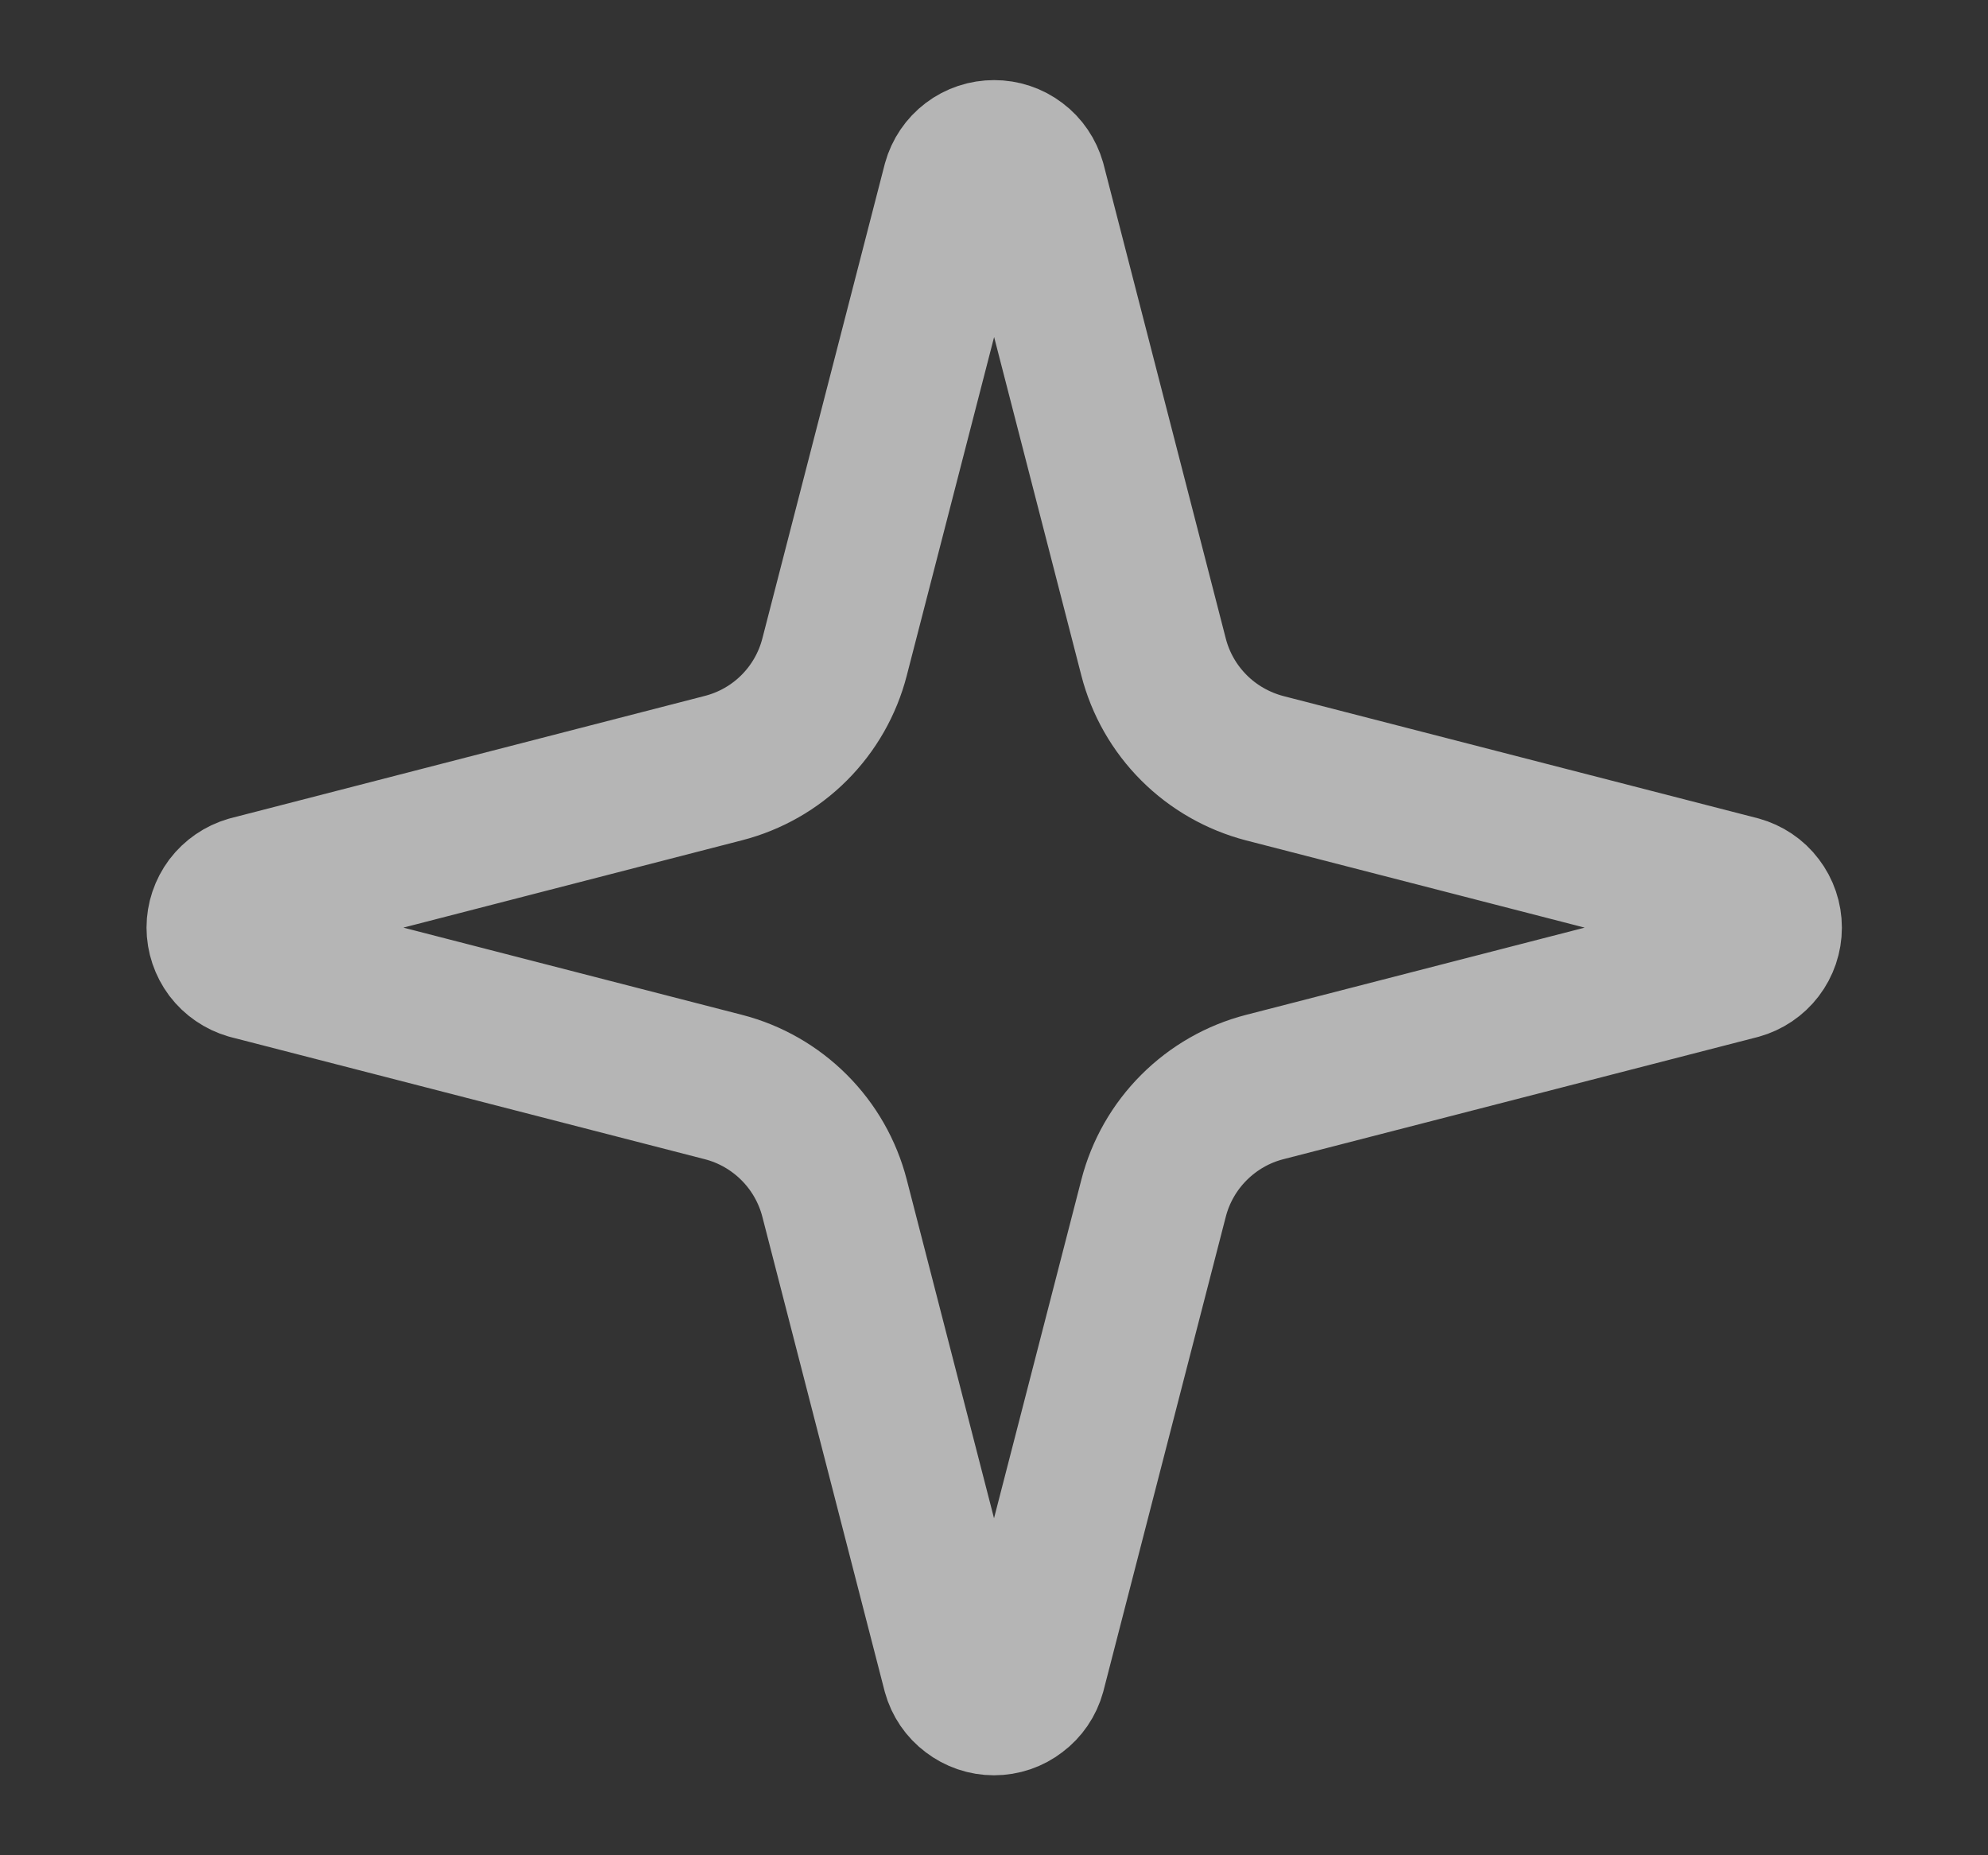 <svg xmlns="http://www.w3.org/2000/svg" width="15" height="14" viewBox="0 0 15 14" fill="none"><rect x="0" y="0" width="15" height="14" fill="#333333" stroke="none"/><path d="M6.297 9.042C6.245 8.84 6.14 8.656 5.992 8.508C5.845 8.361 5.661 8.255 5.459 8.203L1.88 7.281C1.819 7.263 1.765 7.226 1.727 7.176C1.689 7.125 1.668 7.063 1.668 7C1.668 6.937 1.689 6.875 1.727 6.824C1.765 6.774 1.819 6.737 1.88 6.719L5.459 5.796C5.661 5.744 5.845 5.639 5.992 5.492C6.14 5.344 6.245 5.16 6.297 4.958L7.22 1.38C7.237 1.318 7.274 1.264 7.324 1.226C7.375 1.187 7.437 1.167 7.501 1.167C7.564 1.167 7.626 1.187 7.677 1.226C7.728 1.264 7.764 1.318 7.782 1.38L8.704 4.958C8.756 5.16 8.861 5.344 9.009 5.492C9.156 5.639 9.34 5.744 9.542 5.797L13.121 6.719C13.182 6.736 13.237 6.772 13.275 6.823C13.314 6.874 13.335 6.936 13.335 7C13.335 7.064 13.314 7.126 13.275 7.177C13.237 7.227 13.182 7.264 13.121 7.281L9.542 8.203C9.34 8.255 9.156 8.361 9.009 8.508C8.861 8.656 8.756 8.84 8.704 9.042L7.781 12.62C7.764 12.682 7.727 12.736 7.676 12.774C7.626 12.813 7.564 12.834 7.5 12.834C7.436 12.834 7.375 12.813 7.324 12.774C7.273 12.736 7.236 12.682 7.219 12.62L6.297 9.042Z" stroke="white" stroke-opacity="0.64" stroke-width="1.125" stroke-linecap="round" stroke-linejoin="round"></path></svg>